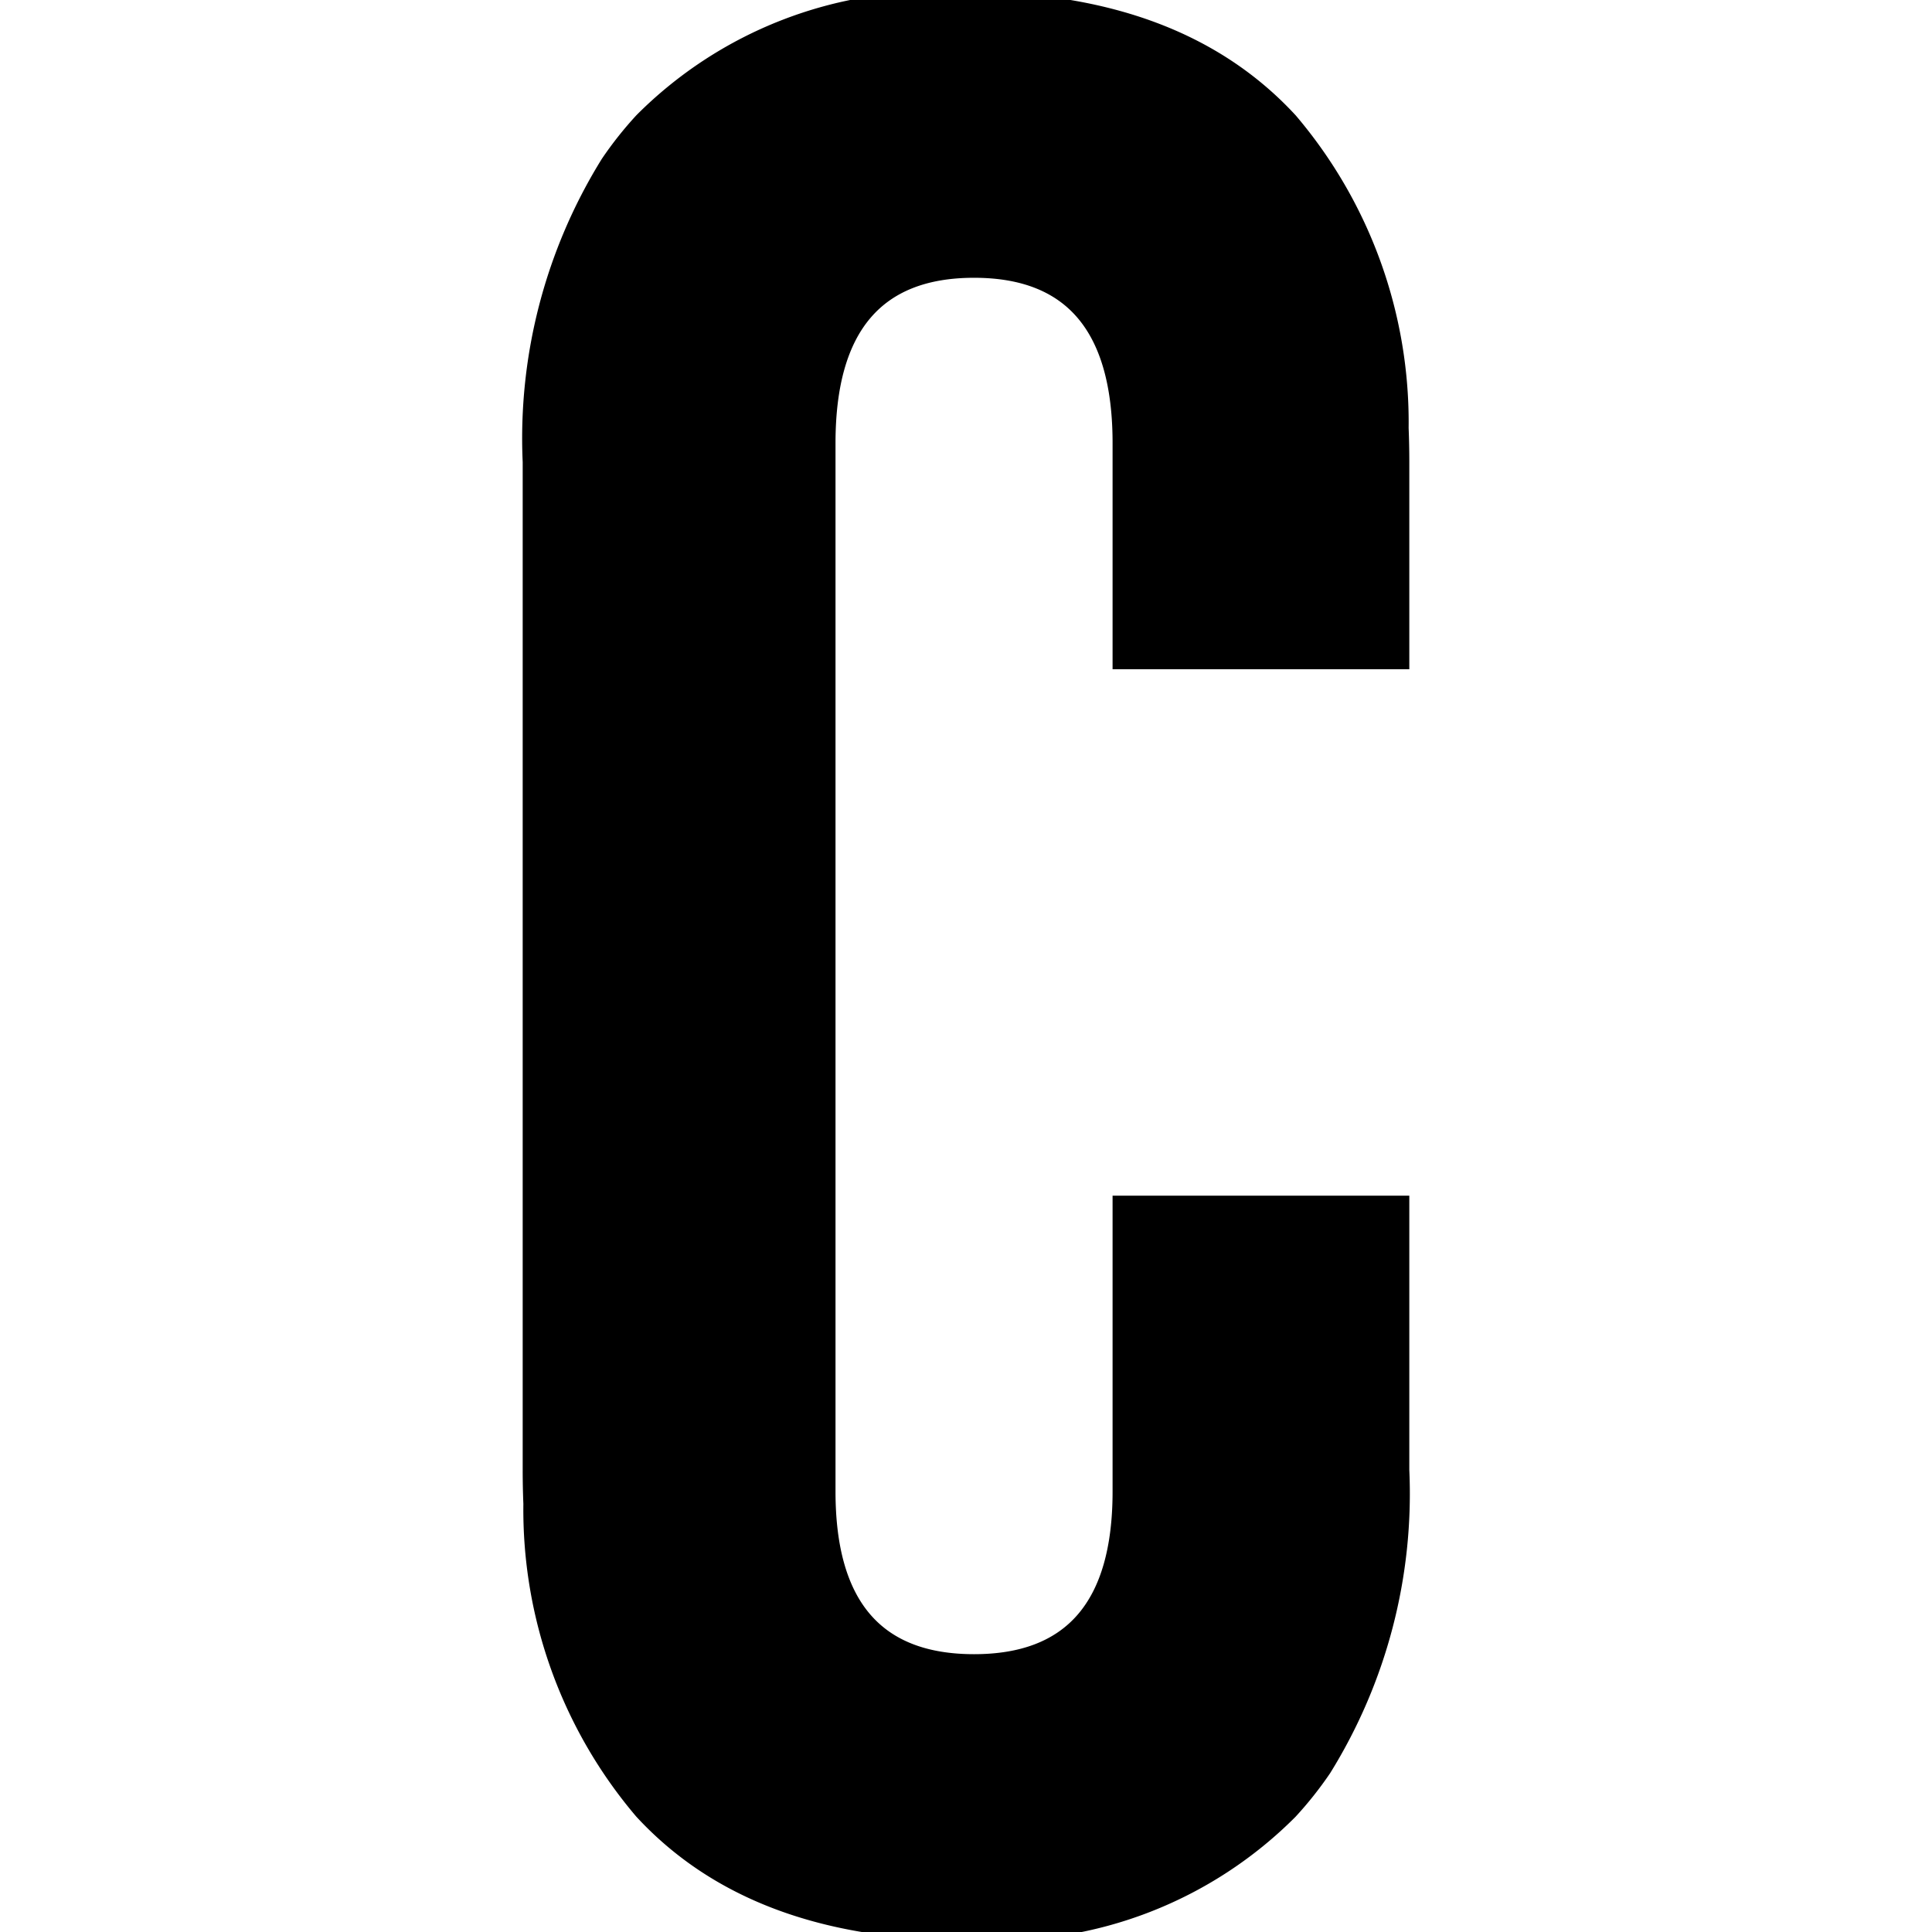 <svg xmlns="http://www.w3.org/2000/svg" width="12" height="12" viewBox="0 0 24.33 54.041"><g id="svgGroup" stroke-linecap="round" fill-rule="nonzero" font-size="9pt" stroke="#000000" stroke-width=".5" fill="#000000" style="stroke:#000000;stroke-width:.5;fill:#000000"><path d="M 0.015 41.12 L 0.015 12.92 A 14.572 14.572 0 0 1 2.19 4.577 A 10.171 10.171 0 0 1 3.127 3.395 A 11.508 11.508 0 0 1 11.797 0.024 A 20.346 20.346 0 0 1 12.165 0.02 Q 18.09 0.02 21.202 3.395 A 13.001 13.001 0 0 1 24.296 11.976 A 23.056 23.056 0 0 1 24.315 12.92 L 24.315 18.47 L 16.515 18.47 L 16.515 12.395 Q 16.515 7.52 12.39 7.52 Q 8.265 7.52 8.265 12.395 L 8.265 41.72 Q 8.265 46.52 12.39 46.52 Q 16.515 46.52 16.515 41.72 L 16.515 33.695 L 24.315 33.695 L 24.315 41.12 A 14.572 14.572 0 0 1 22.14 49.463 A 10.171 10.171 0 0 1 21.202 50.645 A 11.508 11.508 0 0 1 12.533 54.017 A 20.346 20.346 0 0 1 12.165 54.02 Q 6.24 54.02 3.127 50.645 A 13.001 13.001 0 0 1 0.034 42.064 A 23.056 23.056 0 0 1 0.015 41.12 Z"></path></g></svg>